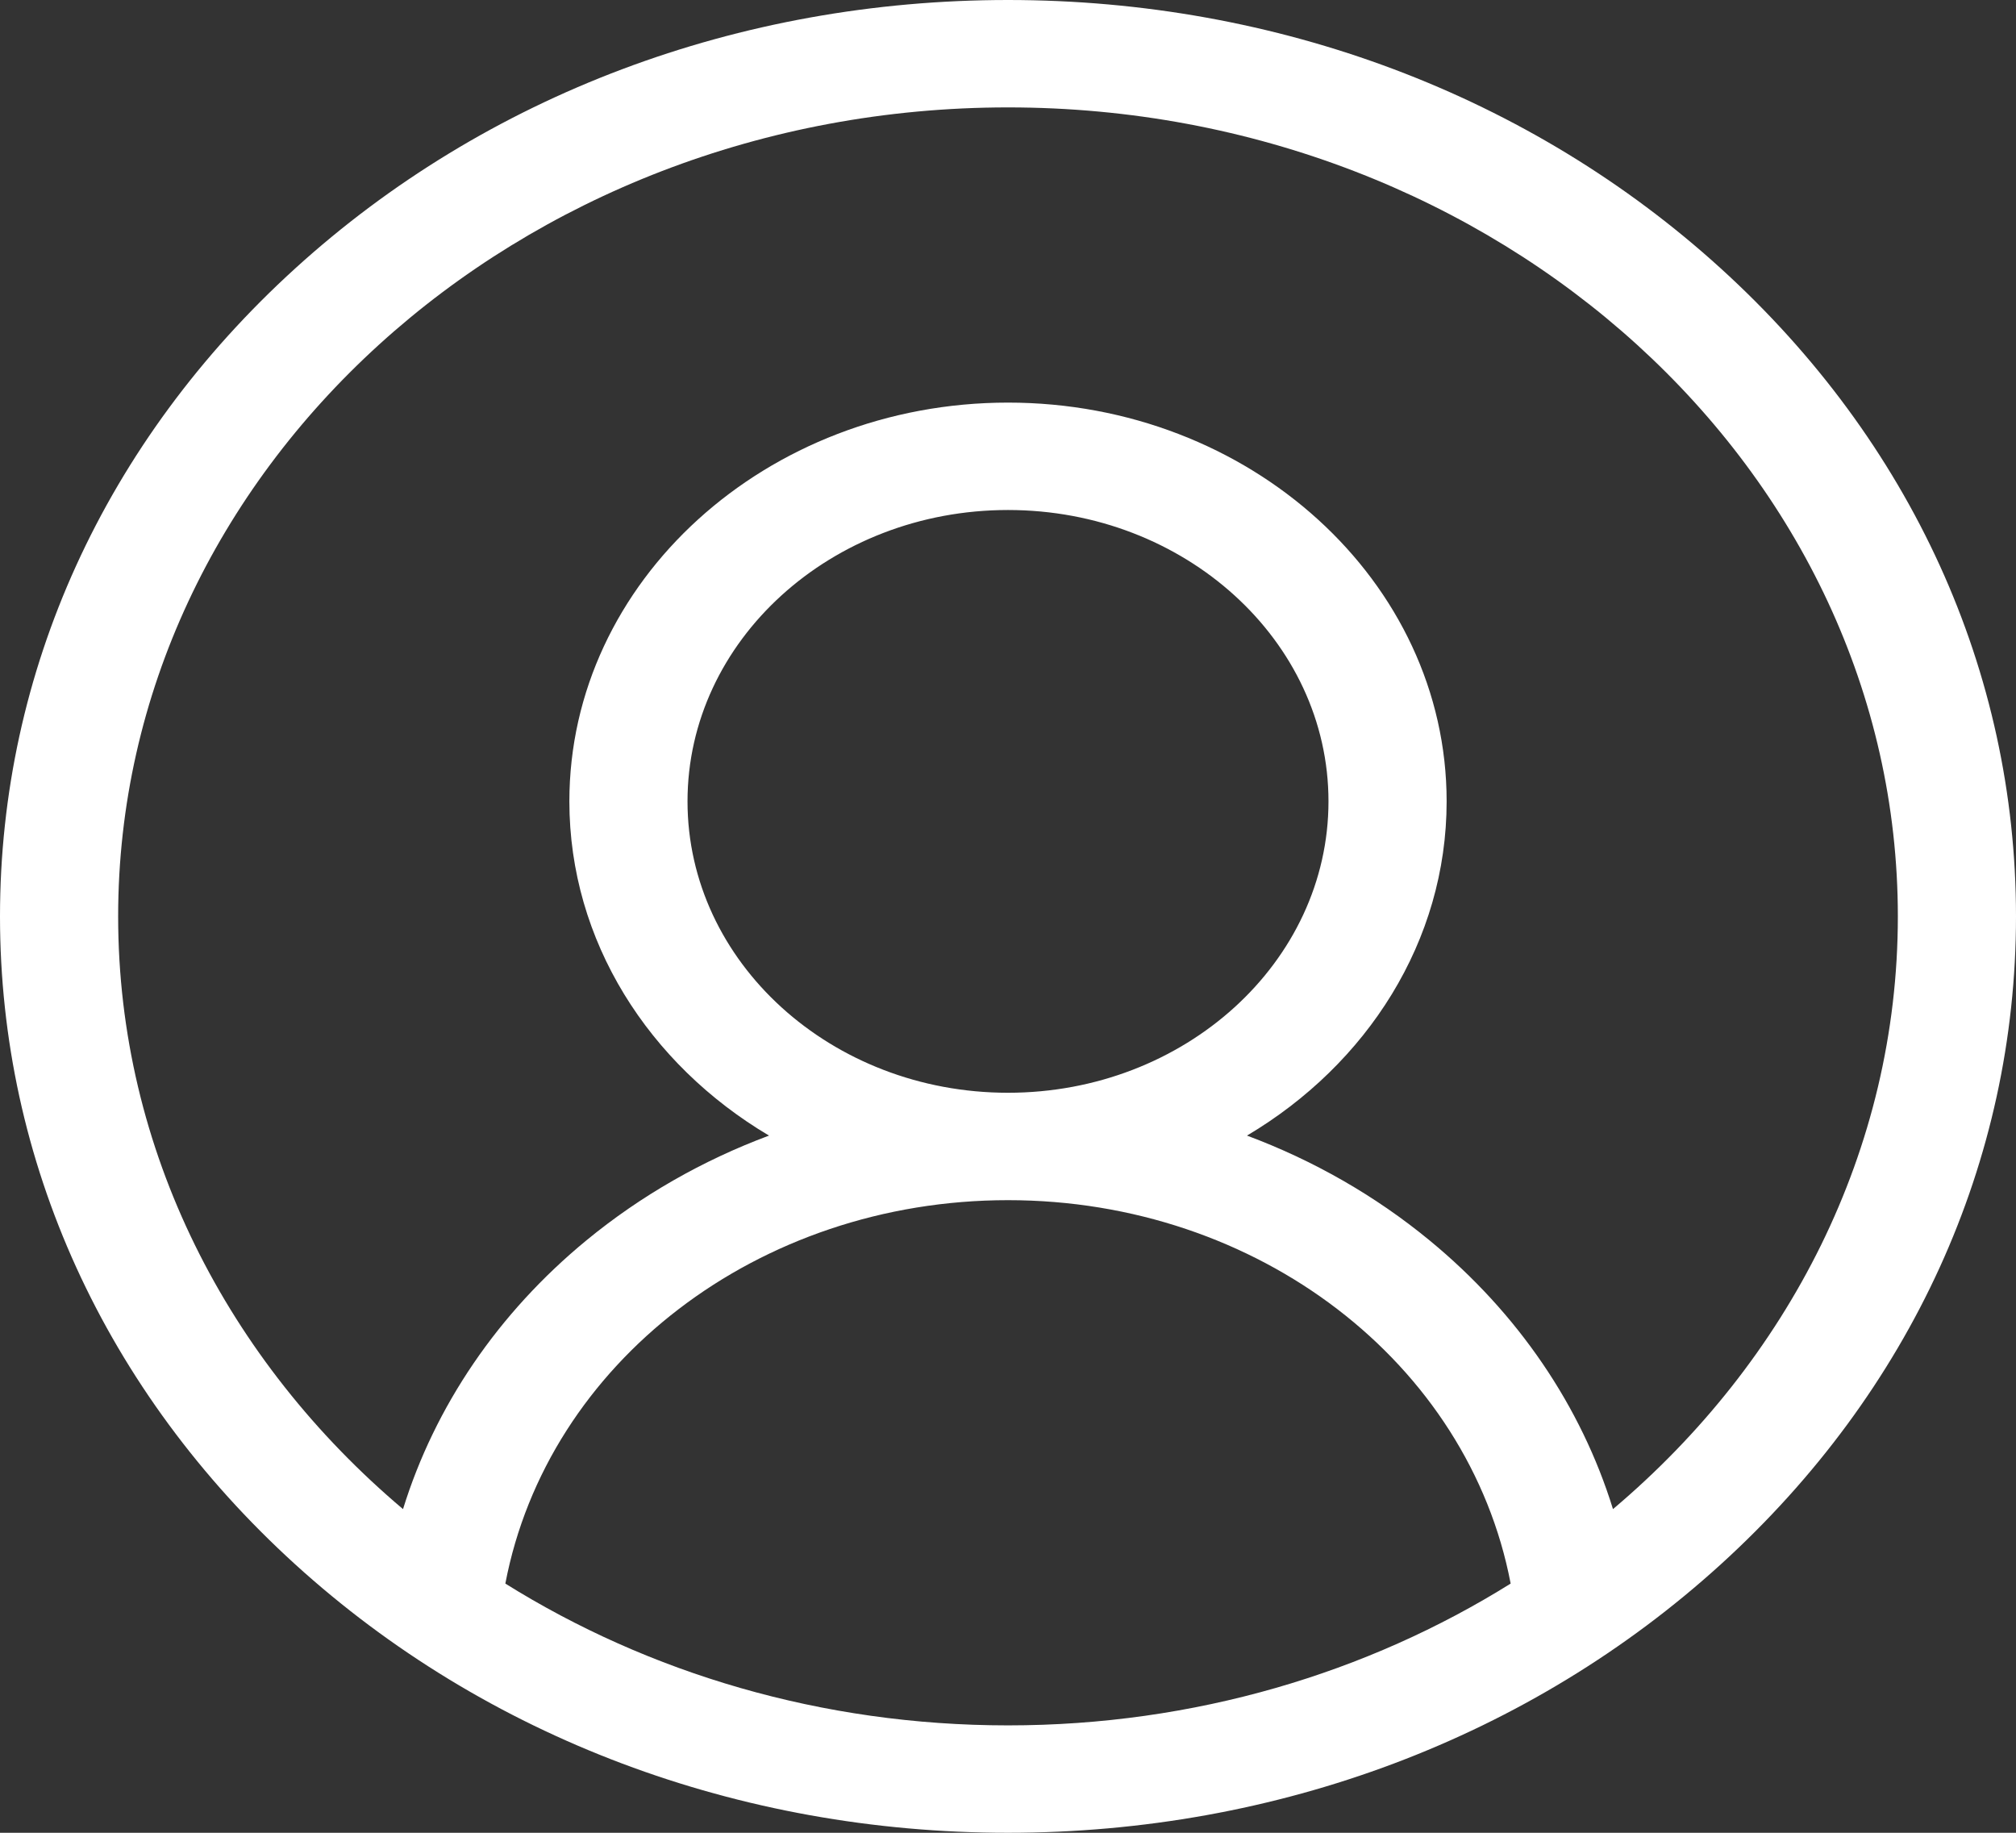 <svg width="33" height="30" viewBox="0 0 33 30" fill="none" xmlns="http://www.w3.org/2000/svg">
<rect x="0" y="0" width="33" height="30" fill="#333333" stroke="none"/>
<path d="M28.167 4.393C25.051 1.56 20.907 0 16.5 0C12.092 0 7.949 1.56 4.833 4.393C1.716 7.226 0 10.993 0 15C0 19.007 1.716 22.773 4.833 25.607C7.949 28.44 12.092 30 16.5 30C20.907 30 25.051 28.44 28.167 25.607C31.284 22.773 33 19.007 33 15C33 10.993 31.284 7.226 28.167 4.393ZM8.272 25.921C8.962 22.309 12.405 19.645 16.5 19.645C20.595 19.645 24.038 22.309 24.728 25.921C22.385 27.384 19.551 28.242 16.5 28.242C13.449 28.242 10.615 27.384 8.272 25.921ZM11.254 13.117C11.254 10.487 13.607 8.348 16.5 8.348C19.393 8.348 21.746 10.487 21.746 13.117C21.746 15.747 19.393 17.887 16.5 17.887C13.607 17.887 11.254 15.747 11.254 13.117ZM26.403 24.702C25.883 23.02 24.849 21.494 23.4 20.303C22.512 19.572 21.5 18.994 20.412 18.588C22.378 17.422 23.68 15.405 23.68 13.117C23.68 9.518 20.459 6.59 16.5 6.59C12.541 6.59 9.32 9.518 9.32 13.117C9.32 15.405 10.622 17.422 12.588 18.588C11.5 18.994 10.489 19.571 9.6 20.302C8.151 21.494 7.118 23.02 6.597 24.702C3.731 22.282 1.934 18.828 1.934 15C1.934 7.698 8.468 1.758 16.5 1.758C24.532 1.758 31.066 7.698 31.066 15C31.066 18.828 29.269 22.282 26.403 24.702Z" fill="white"/>
</svg>

